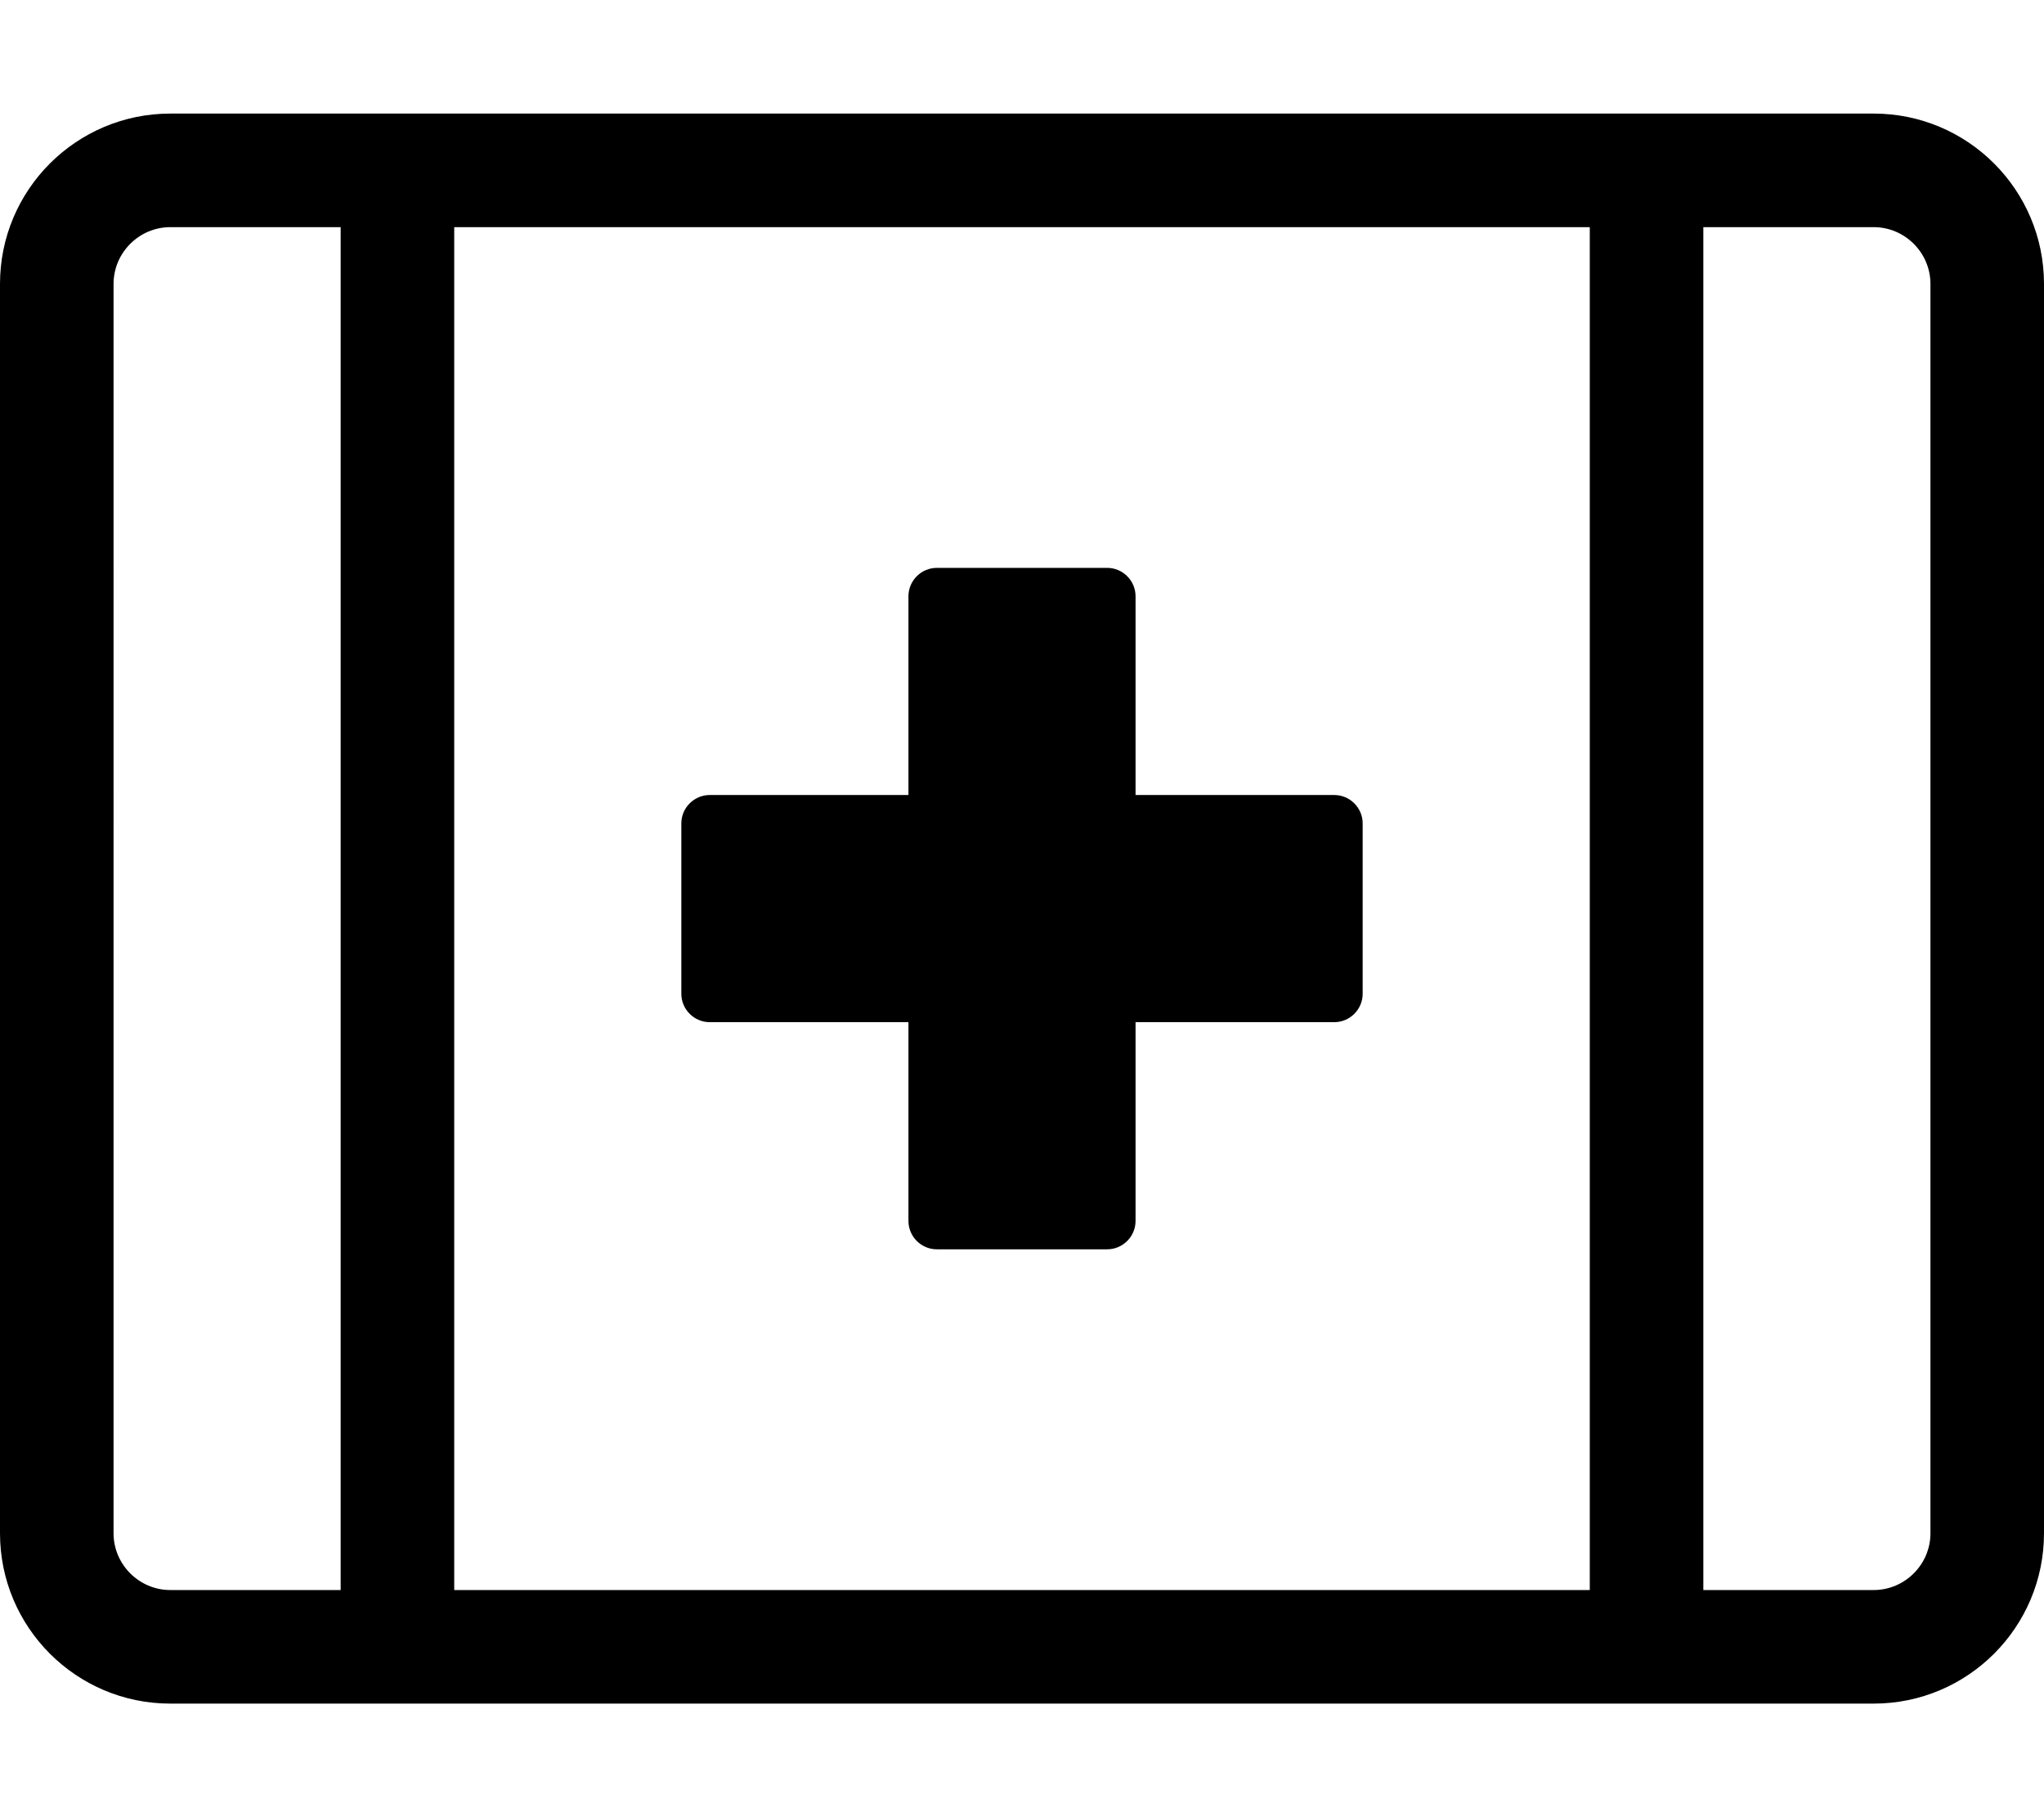 <svg xmlns="http://www.w3.org/2000/svg" viewBox="0 0 576 512"><path d="M200 288h56v56c0 4.4 3.6 8 8 8h48c4.4 0 8-3.6 8-8v-56h56c4.4 0 8-3.6 8-8v-48c0-4.4-3.6-8-8-8h-56v-56c0-4.4-3.6-8-8-8h-48c-4.4 0-8 3.6-8 8v56h-56c-4.4 0-8 3.6-8 8v48c0 4.4 3.6 8 8 8zM528 32H48C21.5 32 0 53.5 0 80v352c0 26.5 21.5 48 48 48h480c26.5 0 48-21.5 48-48V80c0-26.5-21.5-48-48-48zM96 448H48c-8.8 0-16-7.2-16-16V80c0-8.8 7.2-16 16-16h48v384zm352 0H128V64h320v384zm96-16c0 8.8-7.2 16-16 16h-48V64h48c8.8 0 16 7.2 16 16v352z"/></svg>